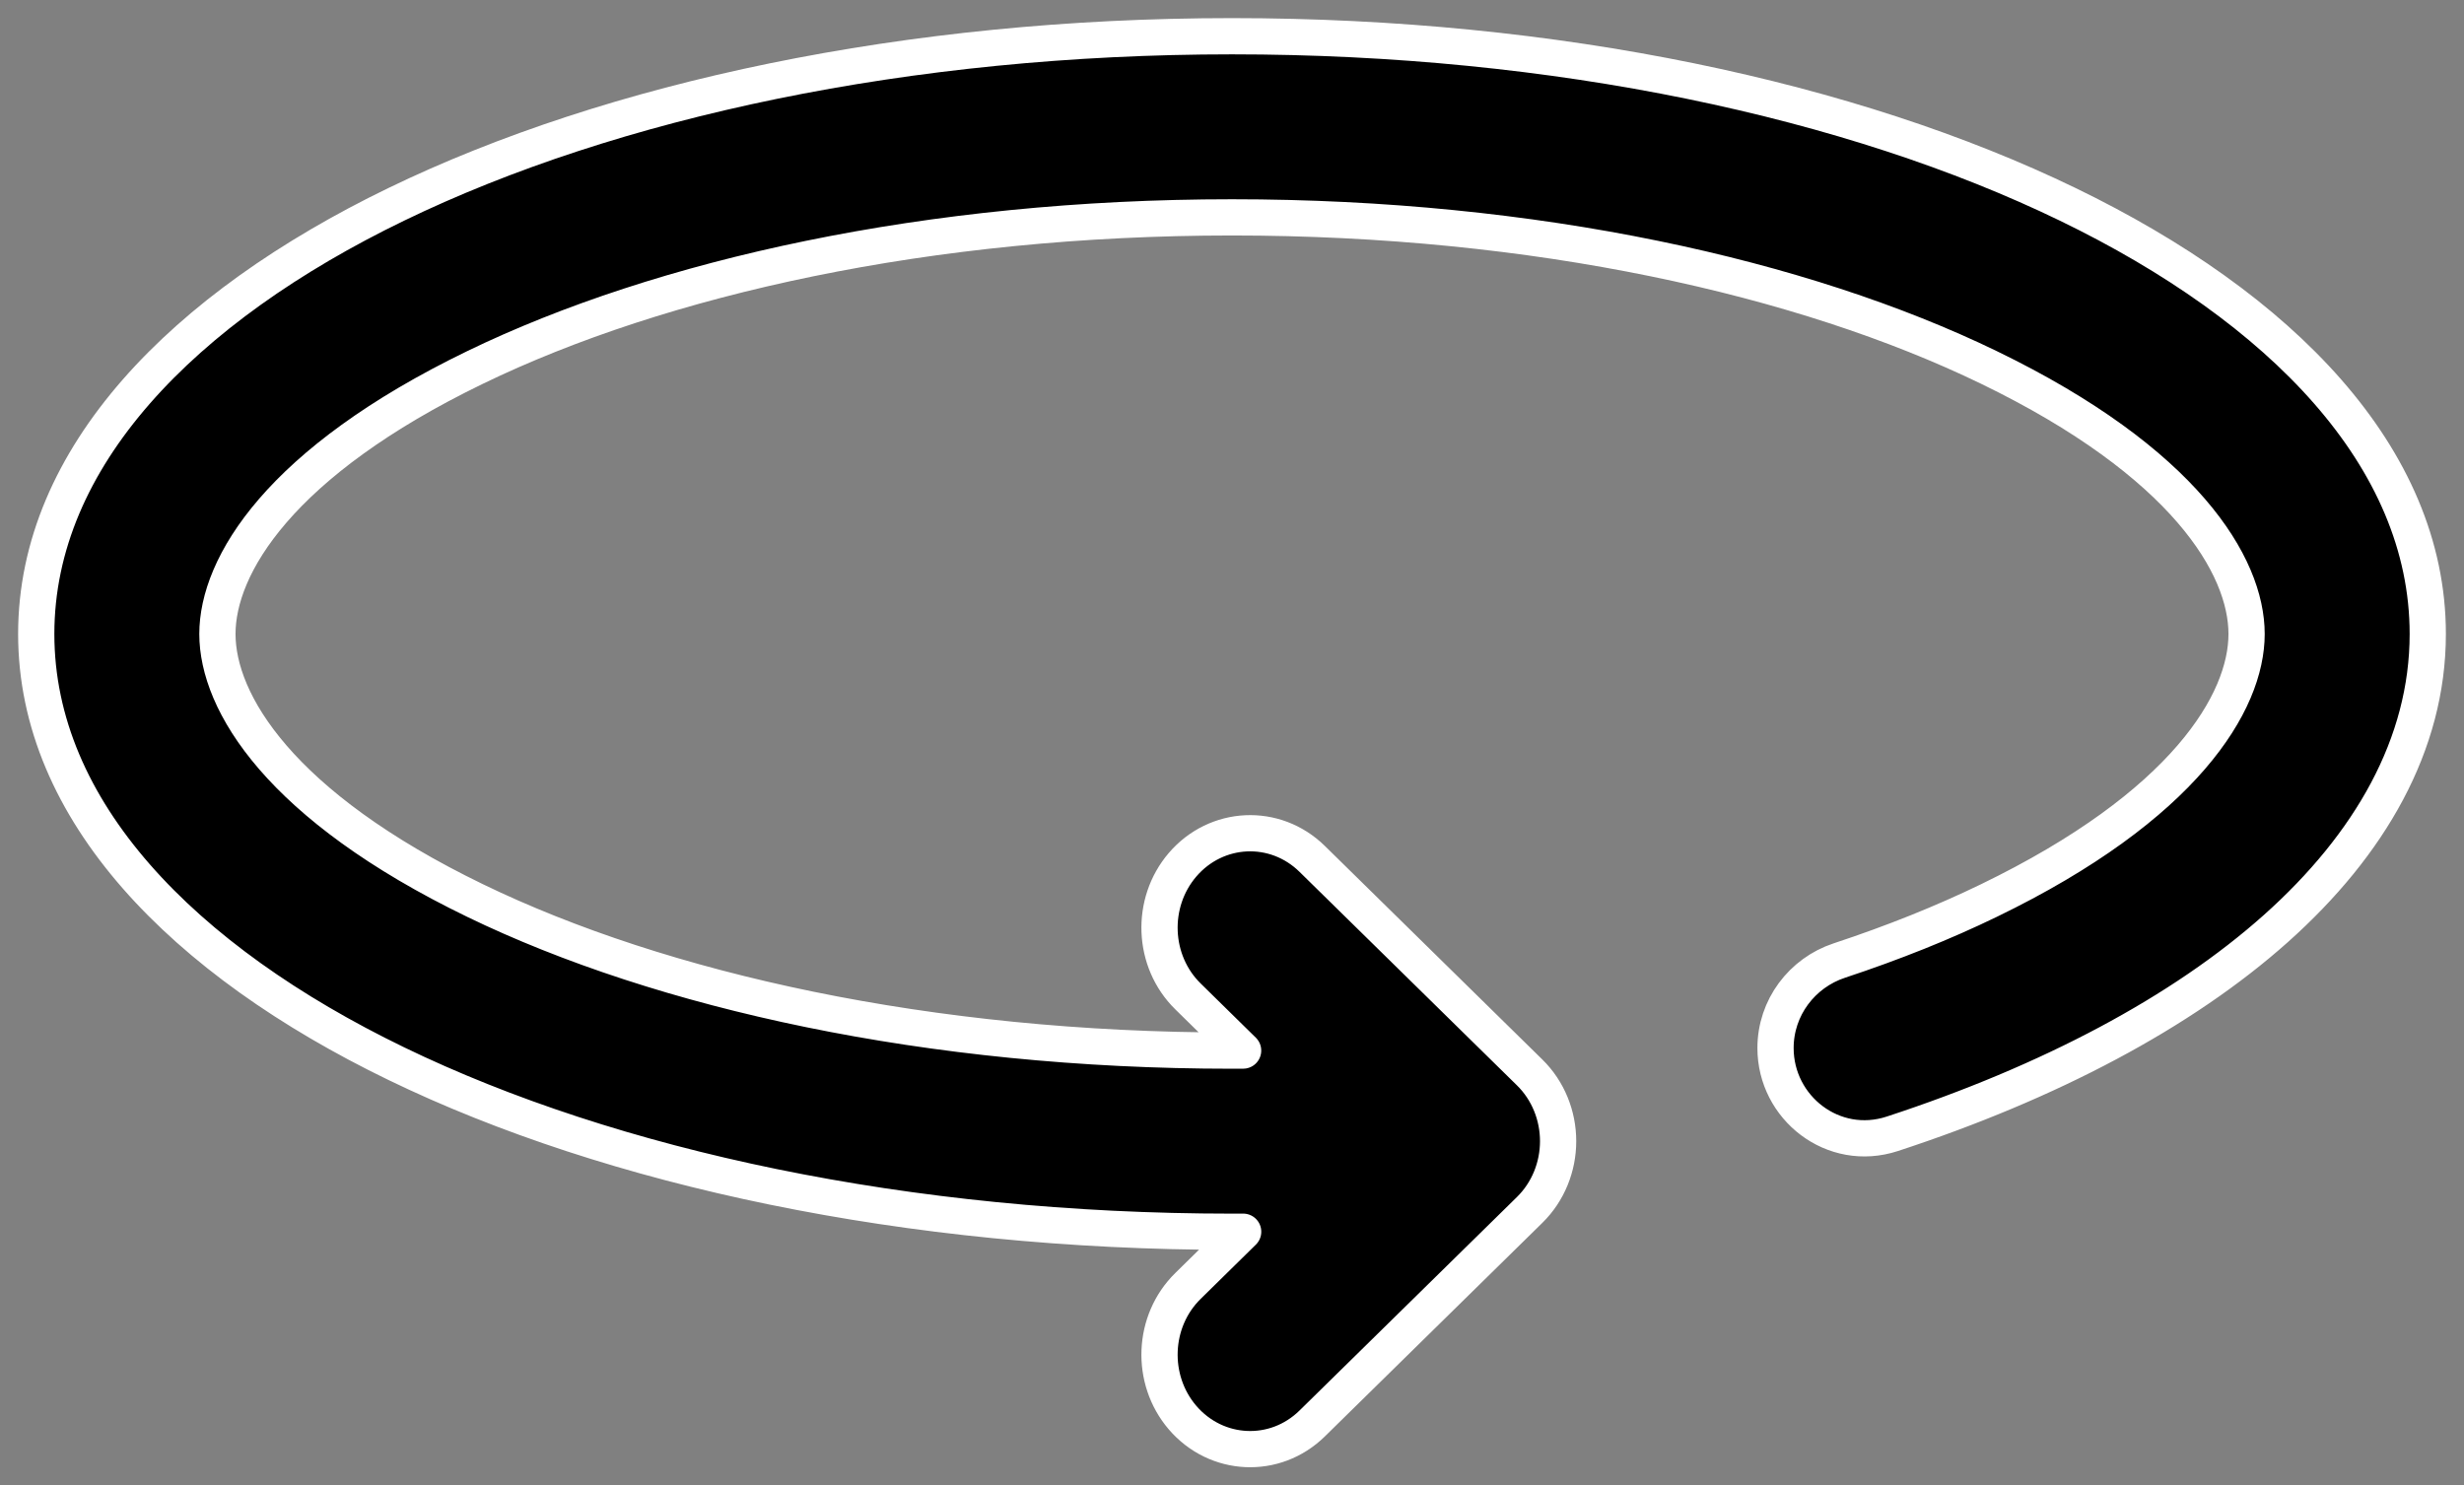 <svg width="68" height="41" viewBox="0 0 68 41" fill="none" xmlns="http://www.w3.org/2000/svg">
<rect x="0" y="0" width="68" height="41" fill="#808080" stroke="none"/>
<path fill-rule="evenodd" clip-rule="evenodd" d="M62 17.5C62 19.386 60.291 22.241 54.884 24.86C53.638 25.464 52.258 26.019 50.76 26.514C49.731 26.854 49 27.813 49 28.929C49 30.58 50.593 31.831 52.224 31.296C56.56 29.875 60.217 27.943 62.81 25.629C65.403 23.314 67 20.548 67 17.5C67 12.62 62.948 8.49 57.063 5.64C51.109 2.756 42.954 1 34 1C25.046 1 16.891 2.756 10.937 5.64C5.052 8.49 1 12.62 1 17.5C1 22.38 5.052 26.51 10.937 29.36C16.891 32.244 25.046 34 34 34C34.103 34 34.206 34 34.308 33.999L32.786 35.495C31.796 36.466 31.736 38.079 32.634 39.129C33.567 40.219 35.186 40.301 36.214 39.291L42.214 33.398C42.724 32.898 43 32.208 43 31.5C43 30.792 42.724 30.102 42.214 29.602L36.214 23.709C35.186 22.699 33.567 22.781 32.634 23.871C31.736 24.921 31.796 26.534 32.786 27.505L34.307 28.999C34.205 29 34.102 29 34 29C25.633 29 18.254 27.349 13.116 24.86C7.708 22.241 6 19.386 6 17.5C6 15.614 7.708 12.759 13.116 10.14C18.254 7.651 25.633 6 34 6C42.367 6 49.746 7.651 54.884 10.14C60.291 12.759 62 15.614 62 17.5Z" fill="black" stroke="white" stroke-linecap="round" stroke-linejoin="round"/>
</svg>
